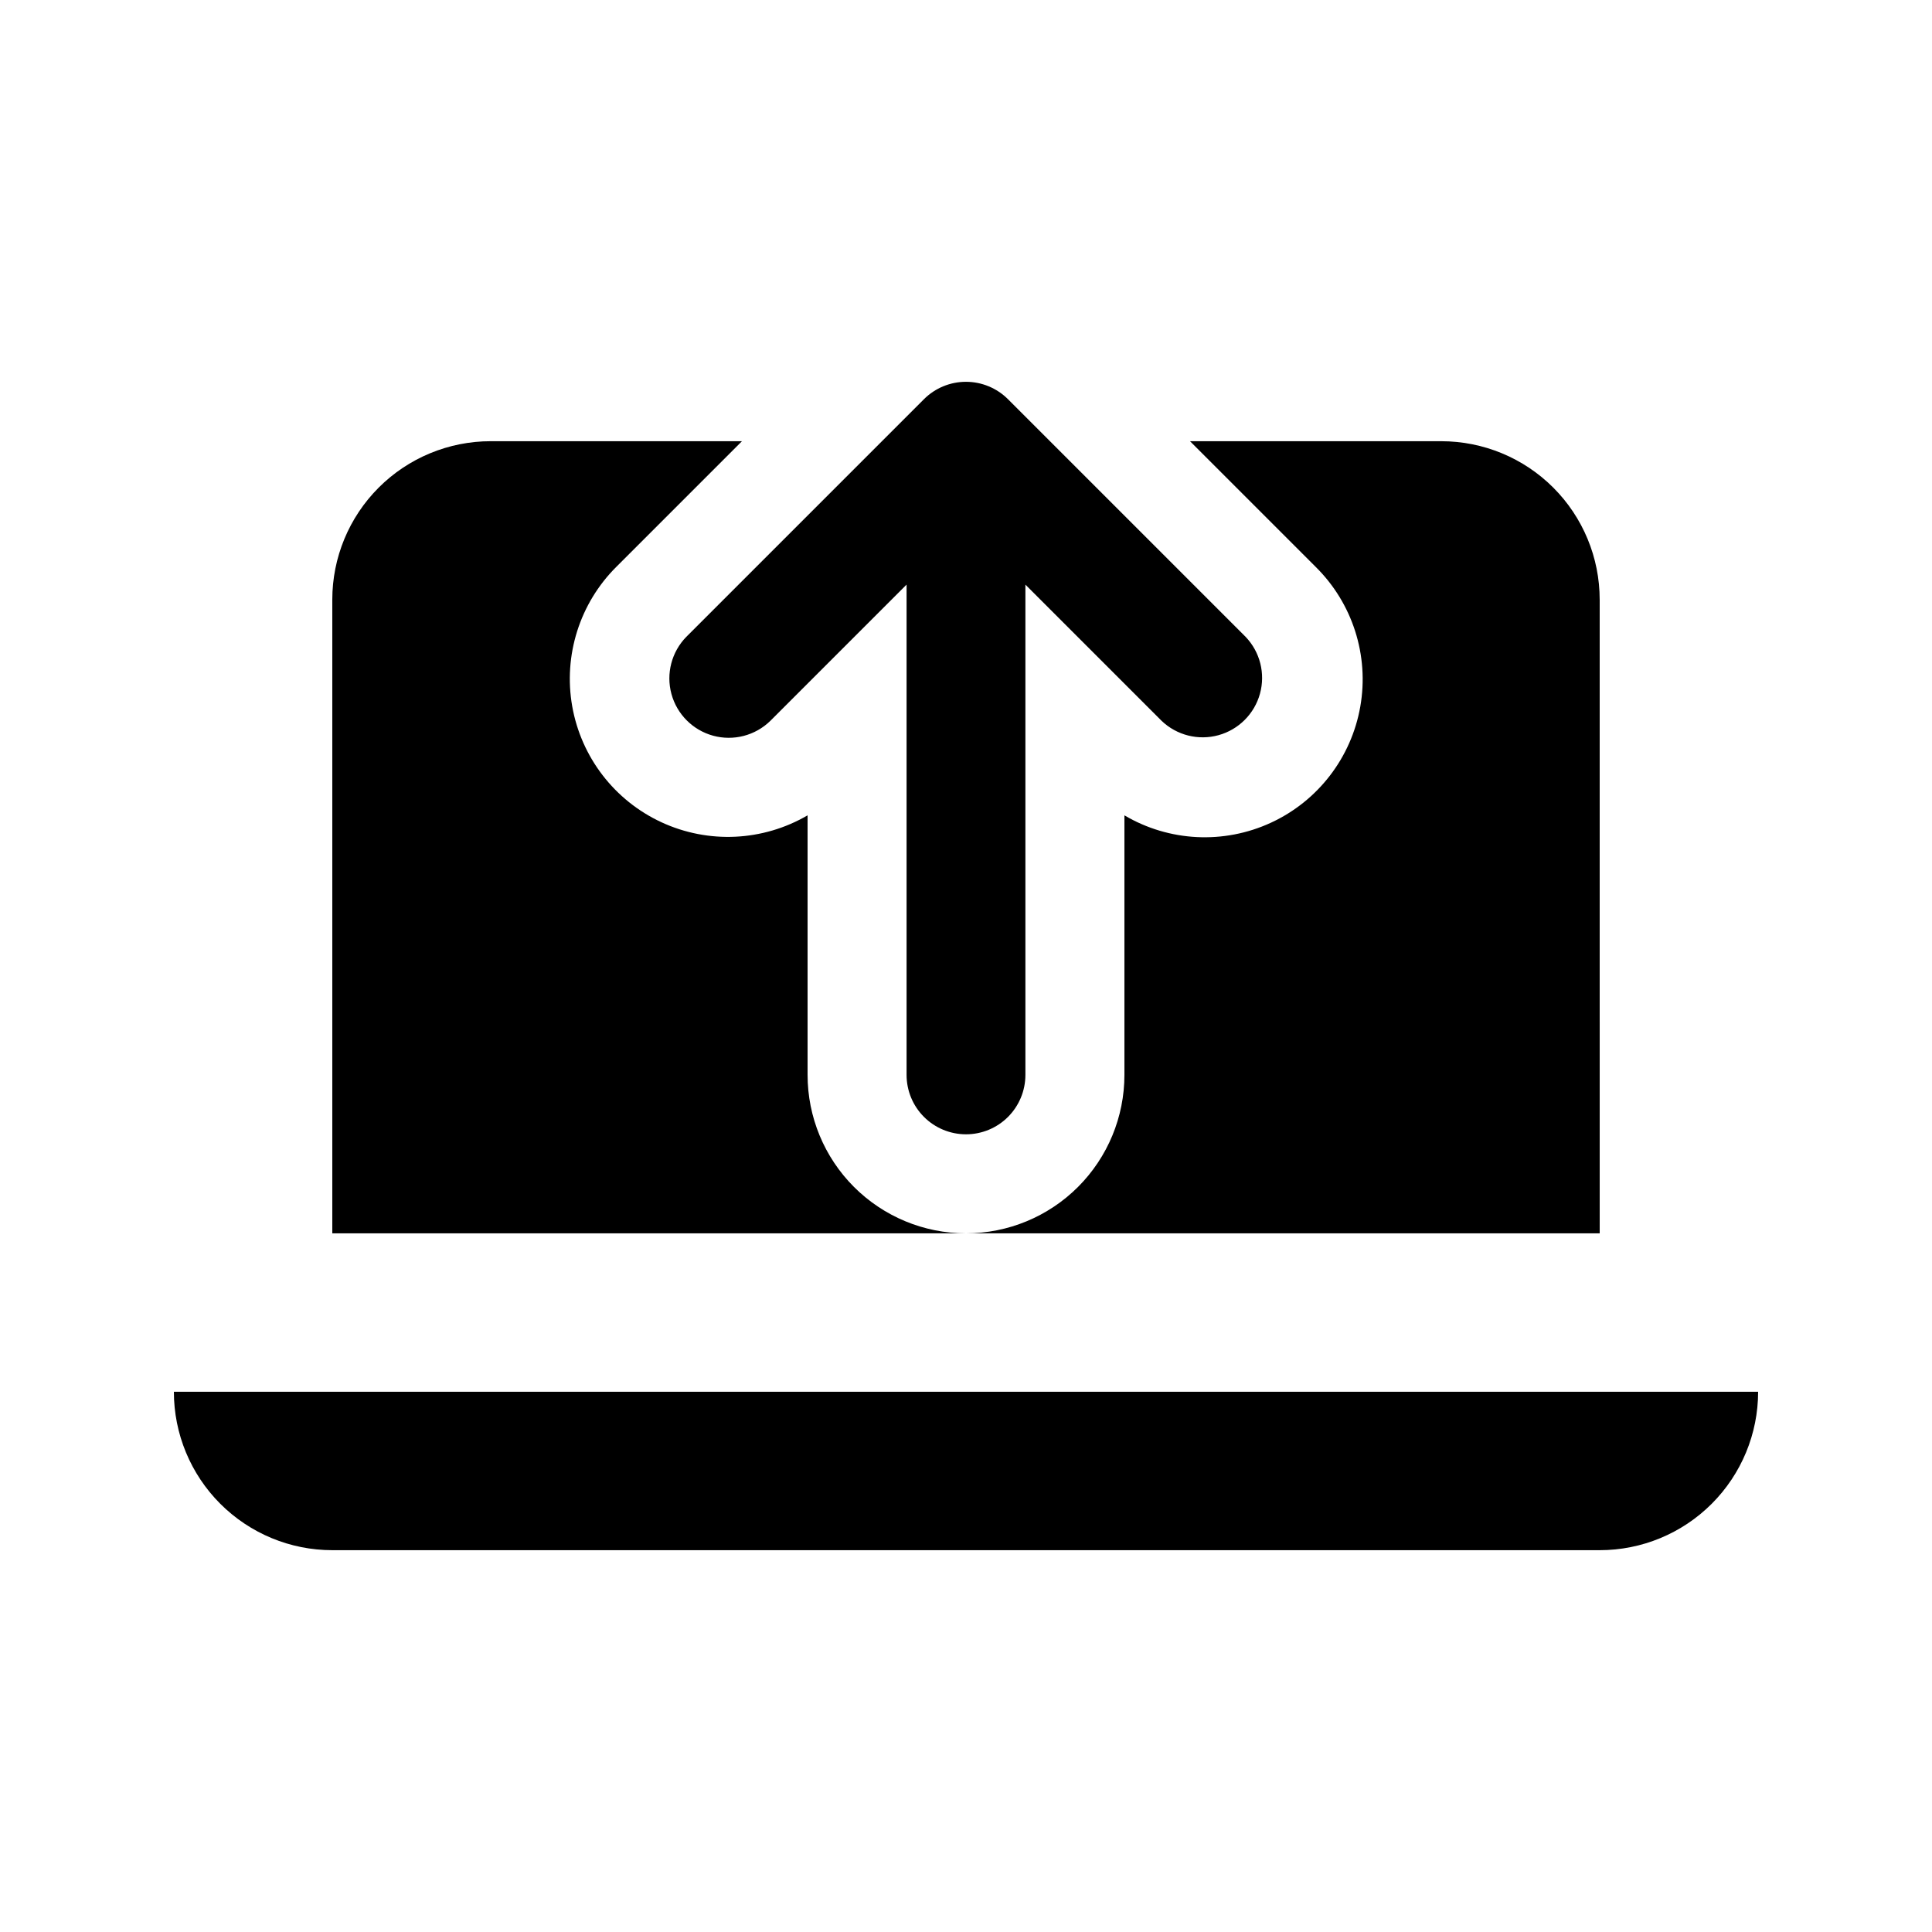 <?xml version="1.0" encoding="UTF-8"?>
<!-- Uploaded to: SVG Repo, www.svgrepo.com, Generator: SVG Repo Mixer Tools -->
<svg fill="#000000" width="800px" height="800px" version="1.1" viewBox="144 144 512 512" xmlns="http://www.w3.org/2000/svg">
 <path d="m190.08 512.83h419.84c0 11.133-4.422 21.812-12.297 29.688-7.871 7.871-18.551 12.297-29.688 12.297h-335.87c-11.137 0-21.812-4.426-29.688-12.297-7.875-7.875-12.297-18.555-12.297-29.688zm209.92-68.223v-0.004c4.176 0 8.18-1.656 11.133-4.609 2.949-2.953 4.609-6.957 4.609-11.133v-129.93l36.105 36.105c4.008 3.828 9.73 5.269 15.074 3.793 5.34-1.473 9.512-5.648 10.984-10.992s0.027-11.066-3.805-15.07l-62.977-62.977c-2.953-2.949-6.957-4.609-11.133-4.609-4.176 0-8.18 1.66-11.133 4.609l-62.977 62.977c-3.906 3.992-5.406 9.754-3.941 15.145 1.465 5.387 5.676 9.598 11.062 11.062 5.391 1.465 11.152-0.035 15.145-3.941l36.105-36.105v129.94-0.004c0.004 4.176 1.66 8.18 4.613 11.129 2.953 2.953 6.957 4.609 11.133 4.609zm-41.984-15.742v-68.793c-11.832 6.906-26.297 7.594-38.727 1.832-12.434-5.758-21.262-17.234-23.645-30.727-2.379-13.488 1.984-27.293 11.691-36.961l33.293-33.293h-66.582c-11.137 0-21.816 4.422-29.688 12.297-7.875 7.875-12.297 18.551-12.297 29.688v167.94h167.94c-11.137 0-21.816-4.426-29.688-12.297-7.875-7.875-12.297-18.555-12.297-29.688zm209.92-125.95-0.004-0.004c0-11.137-4.422-21.812-12.297-29.688-7.871-7.875-18.551-12.297-29.688-12.297h-66.582l33.293 33.293c9.781 9.648 14.207 23.48 11.836 37.016-2.367 13.535-11.223 25.047-23.699 30.801s-26.98 5.023-38.812-1.961v68.789c0 11.133-4.426 21.812-12.297 29.688-7.875 7.871-18.555 12.297-29.688 12.297h167.94z"/>
</svg>